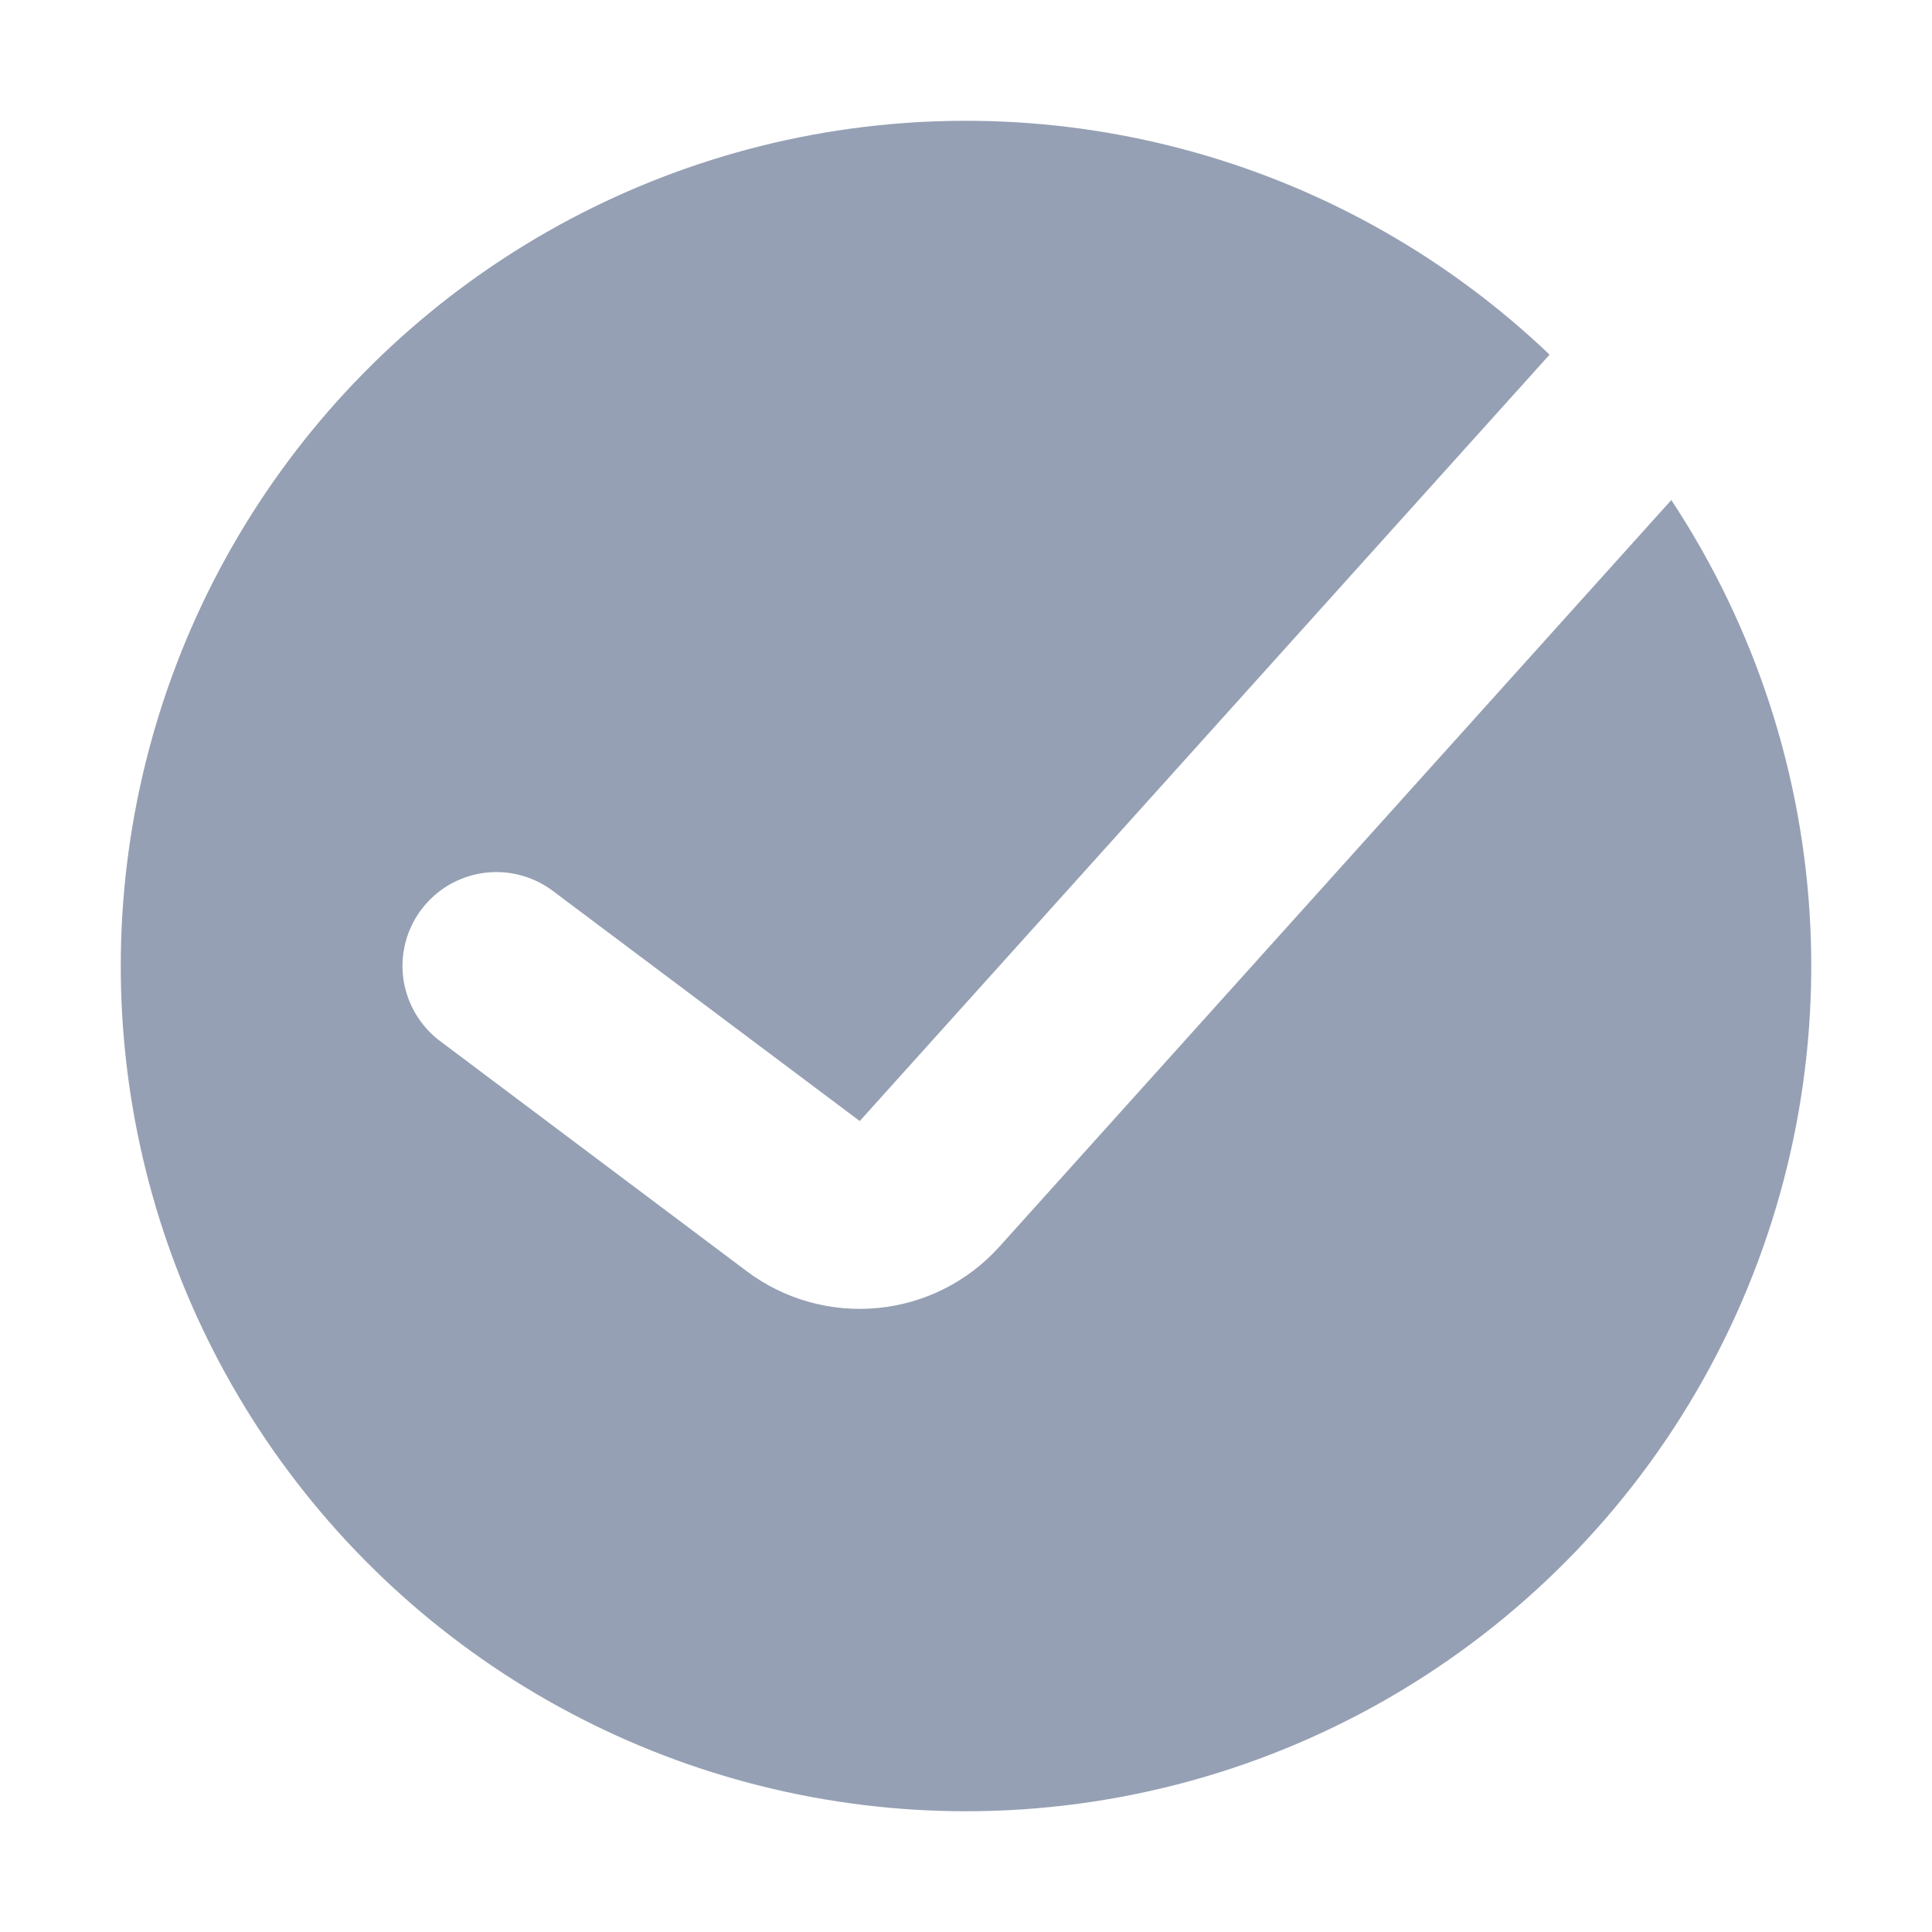 <?xml version="1.0" encoding="UTF-8"?> <svg xmlns="http://www.w3.org/2000/svg" width="16" height="16" viewBox="0 0 16 16" fill="none"><g opacity="0.5"><path fill-rule="evenodd" clip-rule="evenodd" d="M8 15C9.264 15 10.505 14.658 11.591 14.009C12.676 13.36 13.566 12.43 14.165 11.316C14.764 10.203 15.05 8.947 14.993 7.684C14.936 6.421 14.538 5.197 13.841 4.141L8.276 10.325C8.016 10.614 7.657 10.795 7.271 10.832C6.884 10.87 6.497 10.762 6.186 10.529L3.645 8.622C3.48 8.498 3.371 8.314 3.341 8.11C3.312 7.906 3.365 7.698 3.489 7.533C3.613 7.368 3.797 7.259 4.001 7.23C4.205 7.201 4.413 7.254 4.578 7.378L7.12 9.284L12.833 2.937C12.005 2.147 10.996 1.571 9.895 1.262C8.793 0.952 7.633 0.917 6.515 1.159C5.396 1.402 4.355 1.915 3.481 2.654C2.607 3.393 1.928 4.334 1.502 5.397C1.077 6.459 0.918 7.609 1.04 8.747C1.162 9.885 1.561 10.975 2.202 11.923C2.844 12.871 3.707 13.647 4.718 14.183C5.729 14.72 6.856 15 8 15Z" fill="#2E426A"></path></g></svg> 